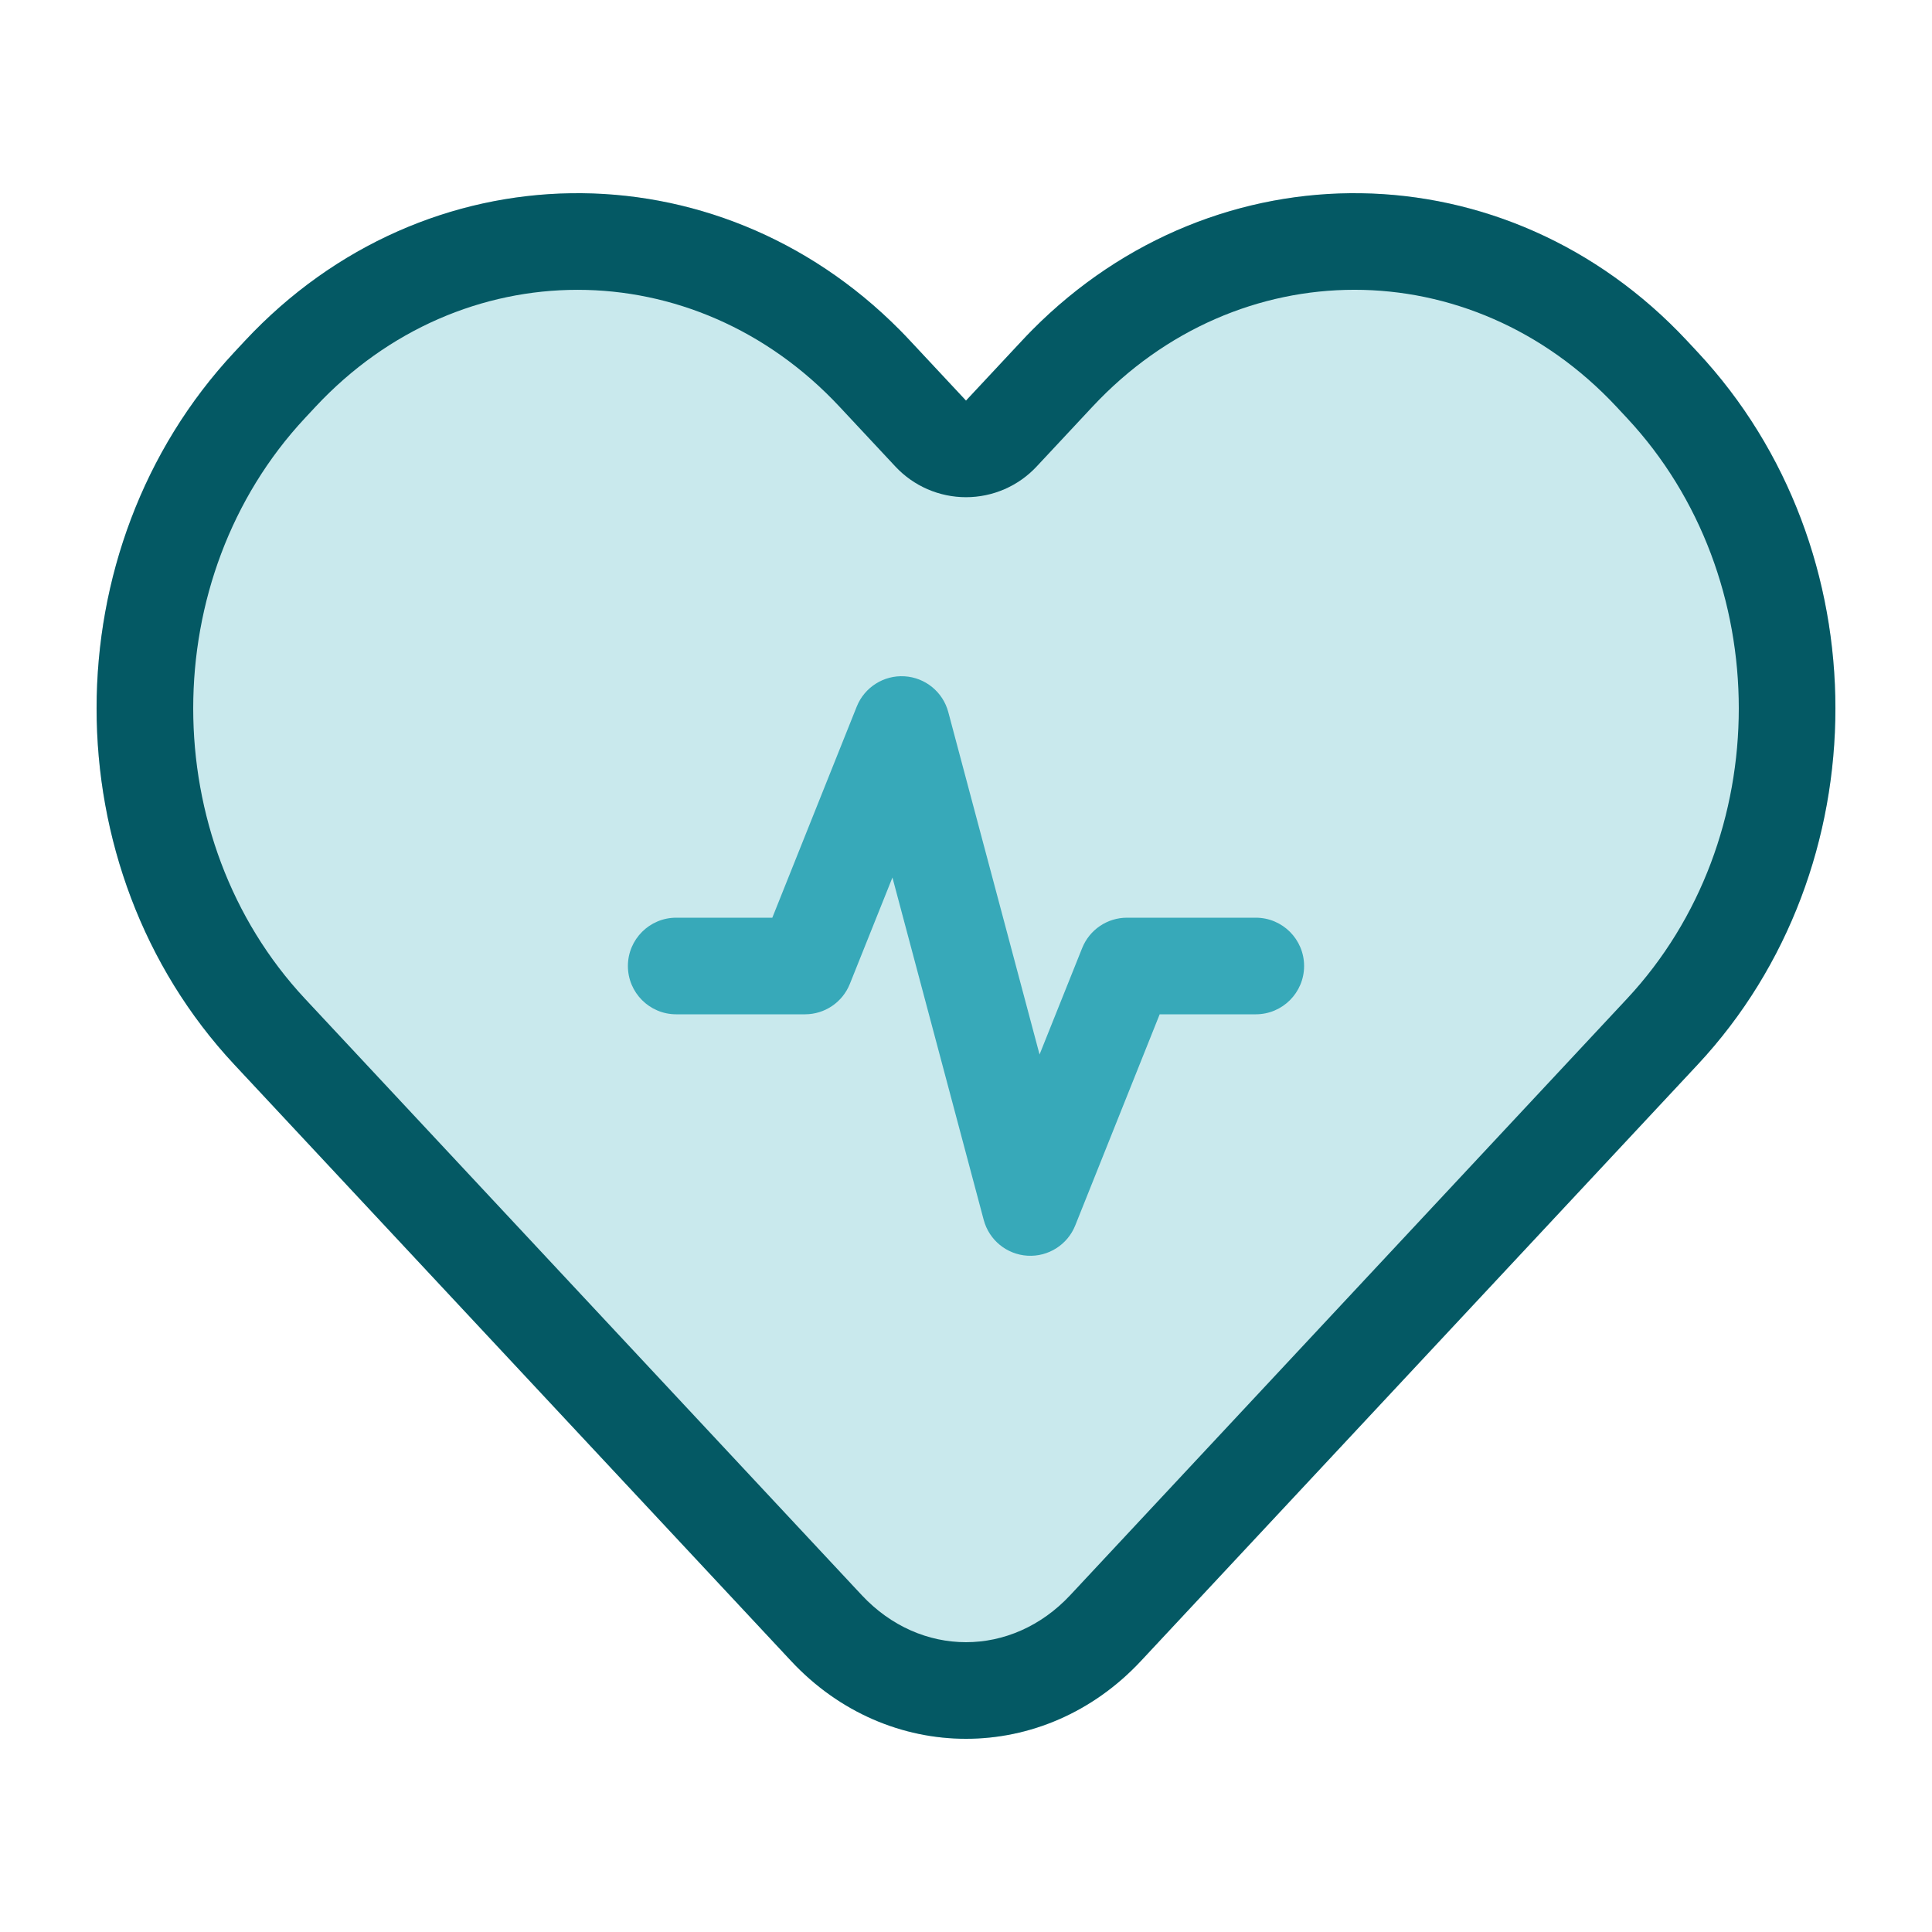 <svg width="40" height="40" viewBox="0 0 40 40" fill="none" xmlns="http://www.w3.org/2000/svg">
<path d="M4.852 22.042C1.049 17.969 1.049 11.364 4.852 7.291L5.072 7.055C8.875 2.982 15.04 2.982 18.843 7.055L20 8.294L21.157 7.055C24.959 2.982 31.125 2.982 34.928 7.055L35.148 7.291C38.951 11.364 38.951 17.968 35.148 22.042L23.621 34.389C21.616 36.537 18.384 36.537 16.379 34.389L4.852 22.042Z" fill="#C9E9ED"/>
<path fill-rule="evenodd" clip-rule="evenodd" d="M6.314 20.677L6.314 20.677L17.841 33.025C19.055 34.325 20.945 34.325 22.159 33.025L33.686 20.677C36.771 17.372 36.771 11.961 33.686 8.656L33.686 8.656L33.466 8.42L34.928 7.055L35.148 7.291C38.951 11.364 38.951 17.968 35.148 22.042L23.621 34.389C21.616 36.537 18.384 36.537 16.379 34.389L4.852 22.042C1.049 17.969 1.049 11.364 4.852 7.291L5.072 7.055C8.804 3.057 14.812 2.983 18.629 6.832C18.701 6.905 18.773 6.979 18.843 7.055L20 8.294L21.157 7.055C21.227 6.979 21.299 6.905 21.371 6.832C25.188 2.983 31.195 3.057 34.928 7.055L33.466 8.42C30.453 5.193 25.631 5.193 22.619 8.42L21.462 9.659C21.084 10.064 20.554 10.294 20 10.294C19.446 10.294 18.916 10.064 18.538 9.659L17.381 8.42C17.381 8.42 17.381 8.42 17.381 8.42C14.369 5.194 9.546 5.194 6.534 8.42C6.534 8.42 6.534 8.42 6.534 8.42L6.314 8.656C3.229 11.961 3.229 17.372 6.314 20.677Z" fill="#045964"/>
<path fill-rule="evenodd" clip-rule="evenodd" d="M18.727 14.002C19.157 14.028 19.522 14.326 19.633 14.742L21.523 21.832L22.405 19.629C22.557 19.249 22.924 19 23.333 19H26C26.552 19 27 19.448 27 20C27 20.552 26.552 21 26 21H24.01L22.262 25.371C22.102 25.771 21.703 26.024 21.273 25.998C20.843 25.972 20.478 25.674 20.367 25.258L18.477 18.168L17.595 20.371C17.443 20.751 17.076 21 16.667 21H14C13.448 21 13 20.552 13 20C13 19.448 13.448 19 14 19H15.99L17.738 14.629C17.898 14.229 18.297 13.976 18.727 14.002Z" fill="#37A9B9"/>
</svg>
